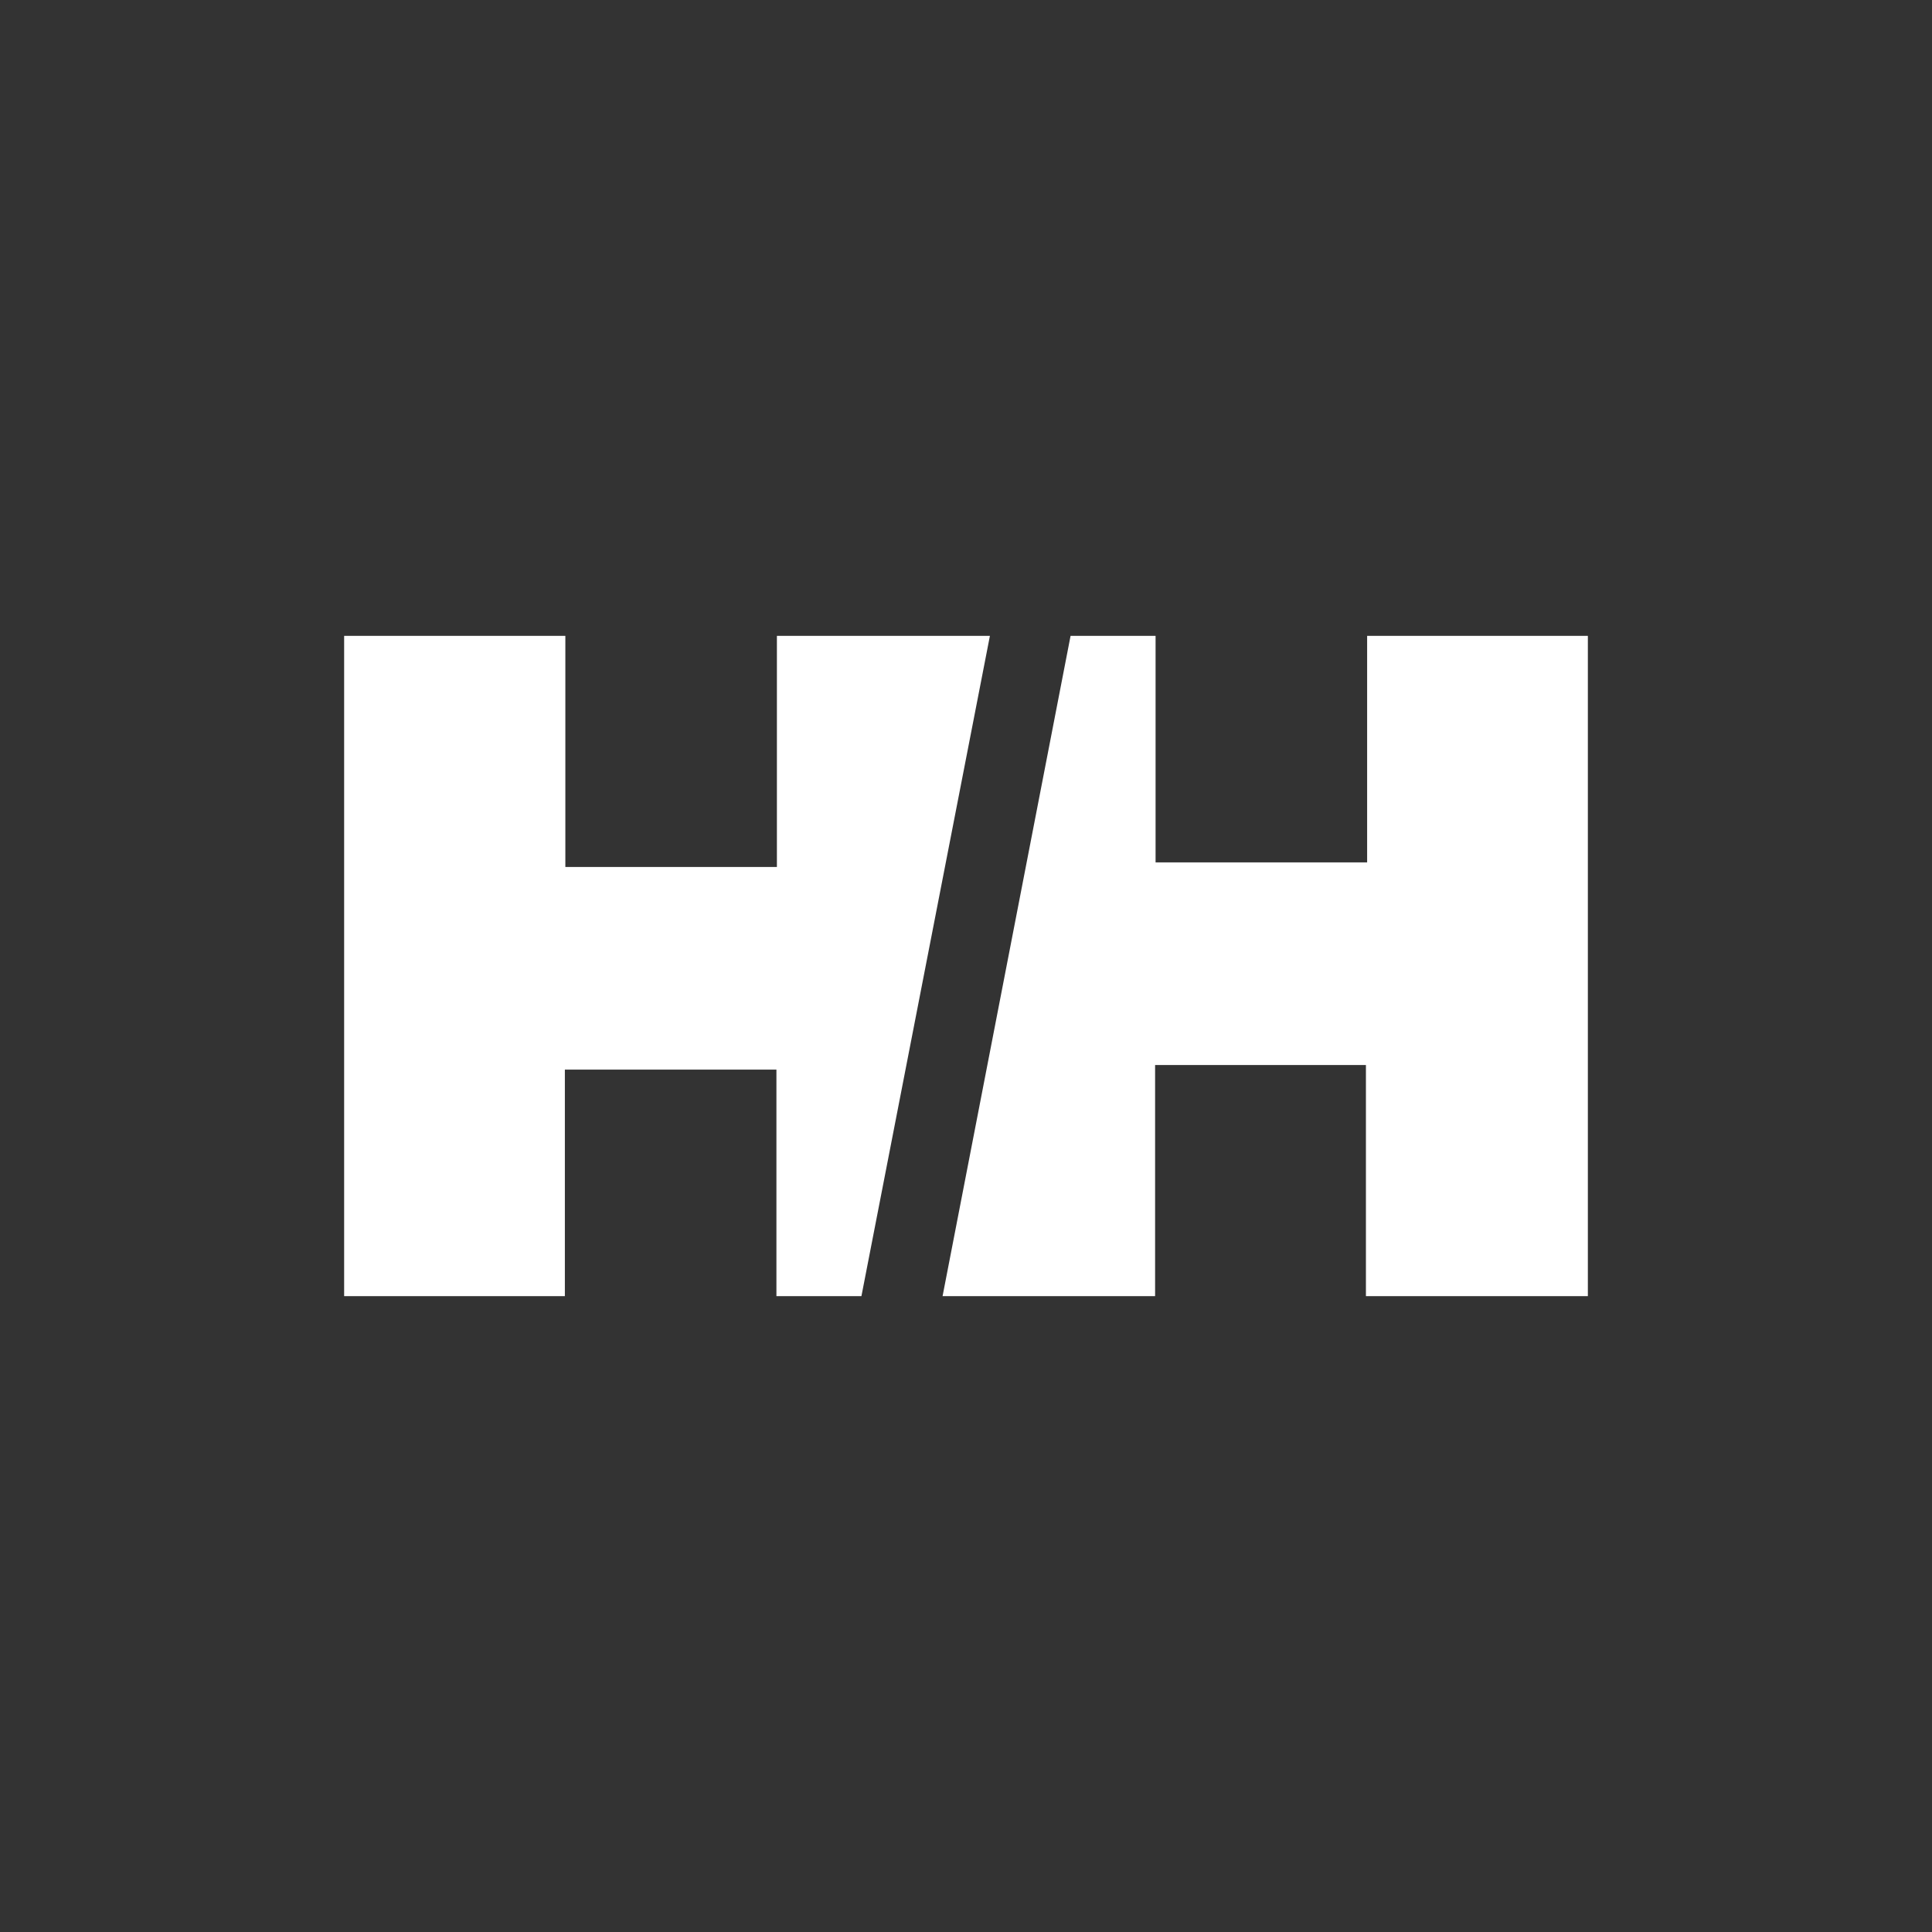 <?xml version="1.0" encoding="UTF-8"?>
<svg id="Layer_1" xmlns="http://www.w3.org/2000/svg" version="1.1" viewBox="0 0 800 800">
  <rect x="0" y="0" width="800" height="800" fill="#333333" stroke="none"/>
  <!-- Generator: Adobe Illustrator 29.3.1, SVG Export Plug-In . SVG Version: 2.1.0 Build 151)  -->
  <defs>
    <style>
      .st0 {
        fill: #fff;
      }
    </style>
  </defs>
  <path class="st0" d="M234.1,359h87.6v-95.7h88.2l-53.2,273.4h-35.2v-93.8h-87.6v93.8h-91.4v-273.4h91.6v95.7ZM565.7,441h-87.4v95.7h-88l53-273.4h35.2v93.8h87.6v-93.8h91.4v273.4h-91.9v-95.7Z"/>
</svg>